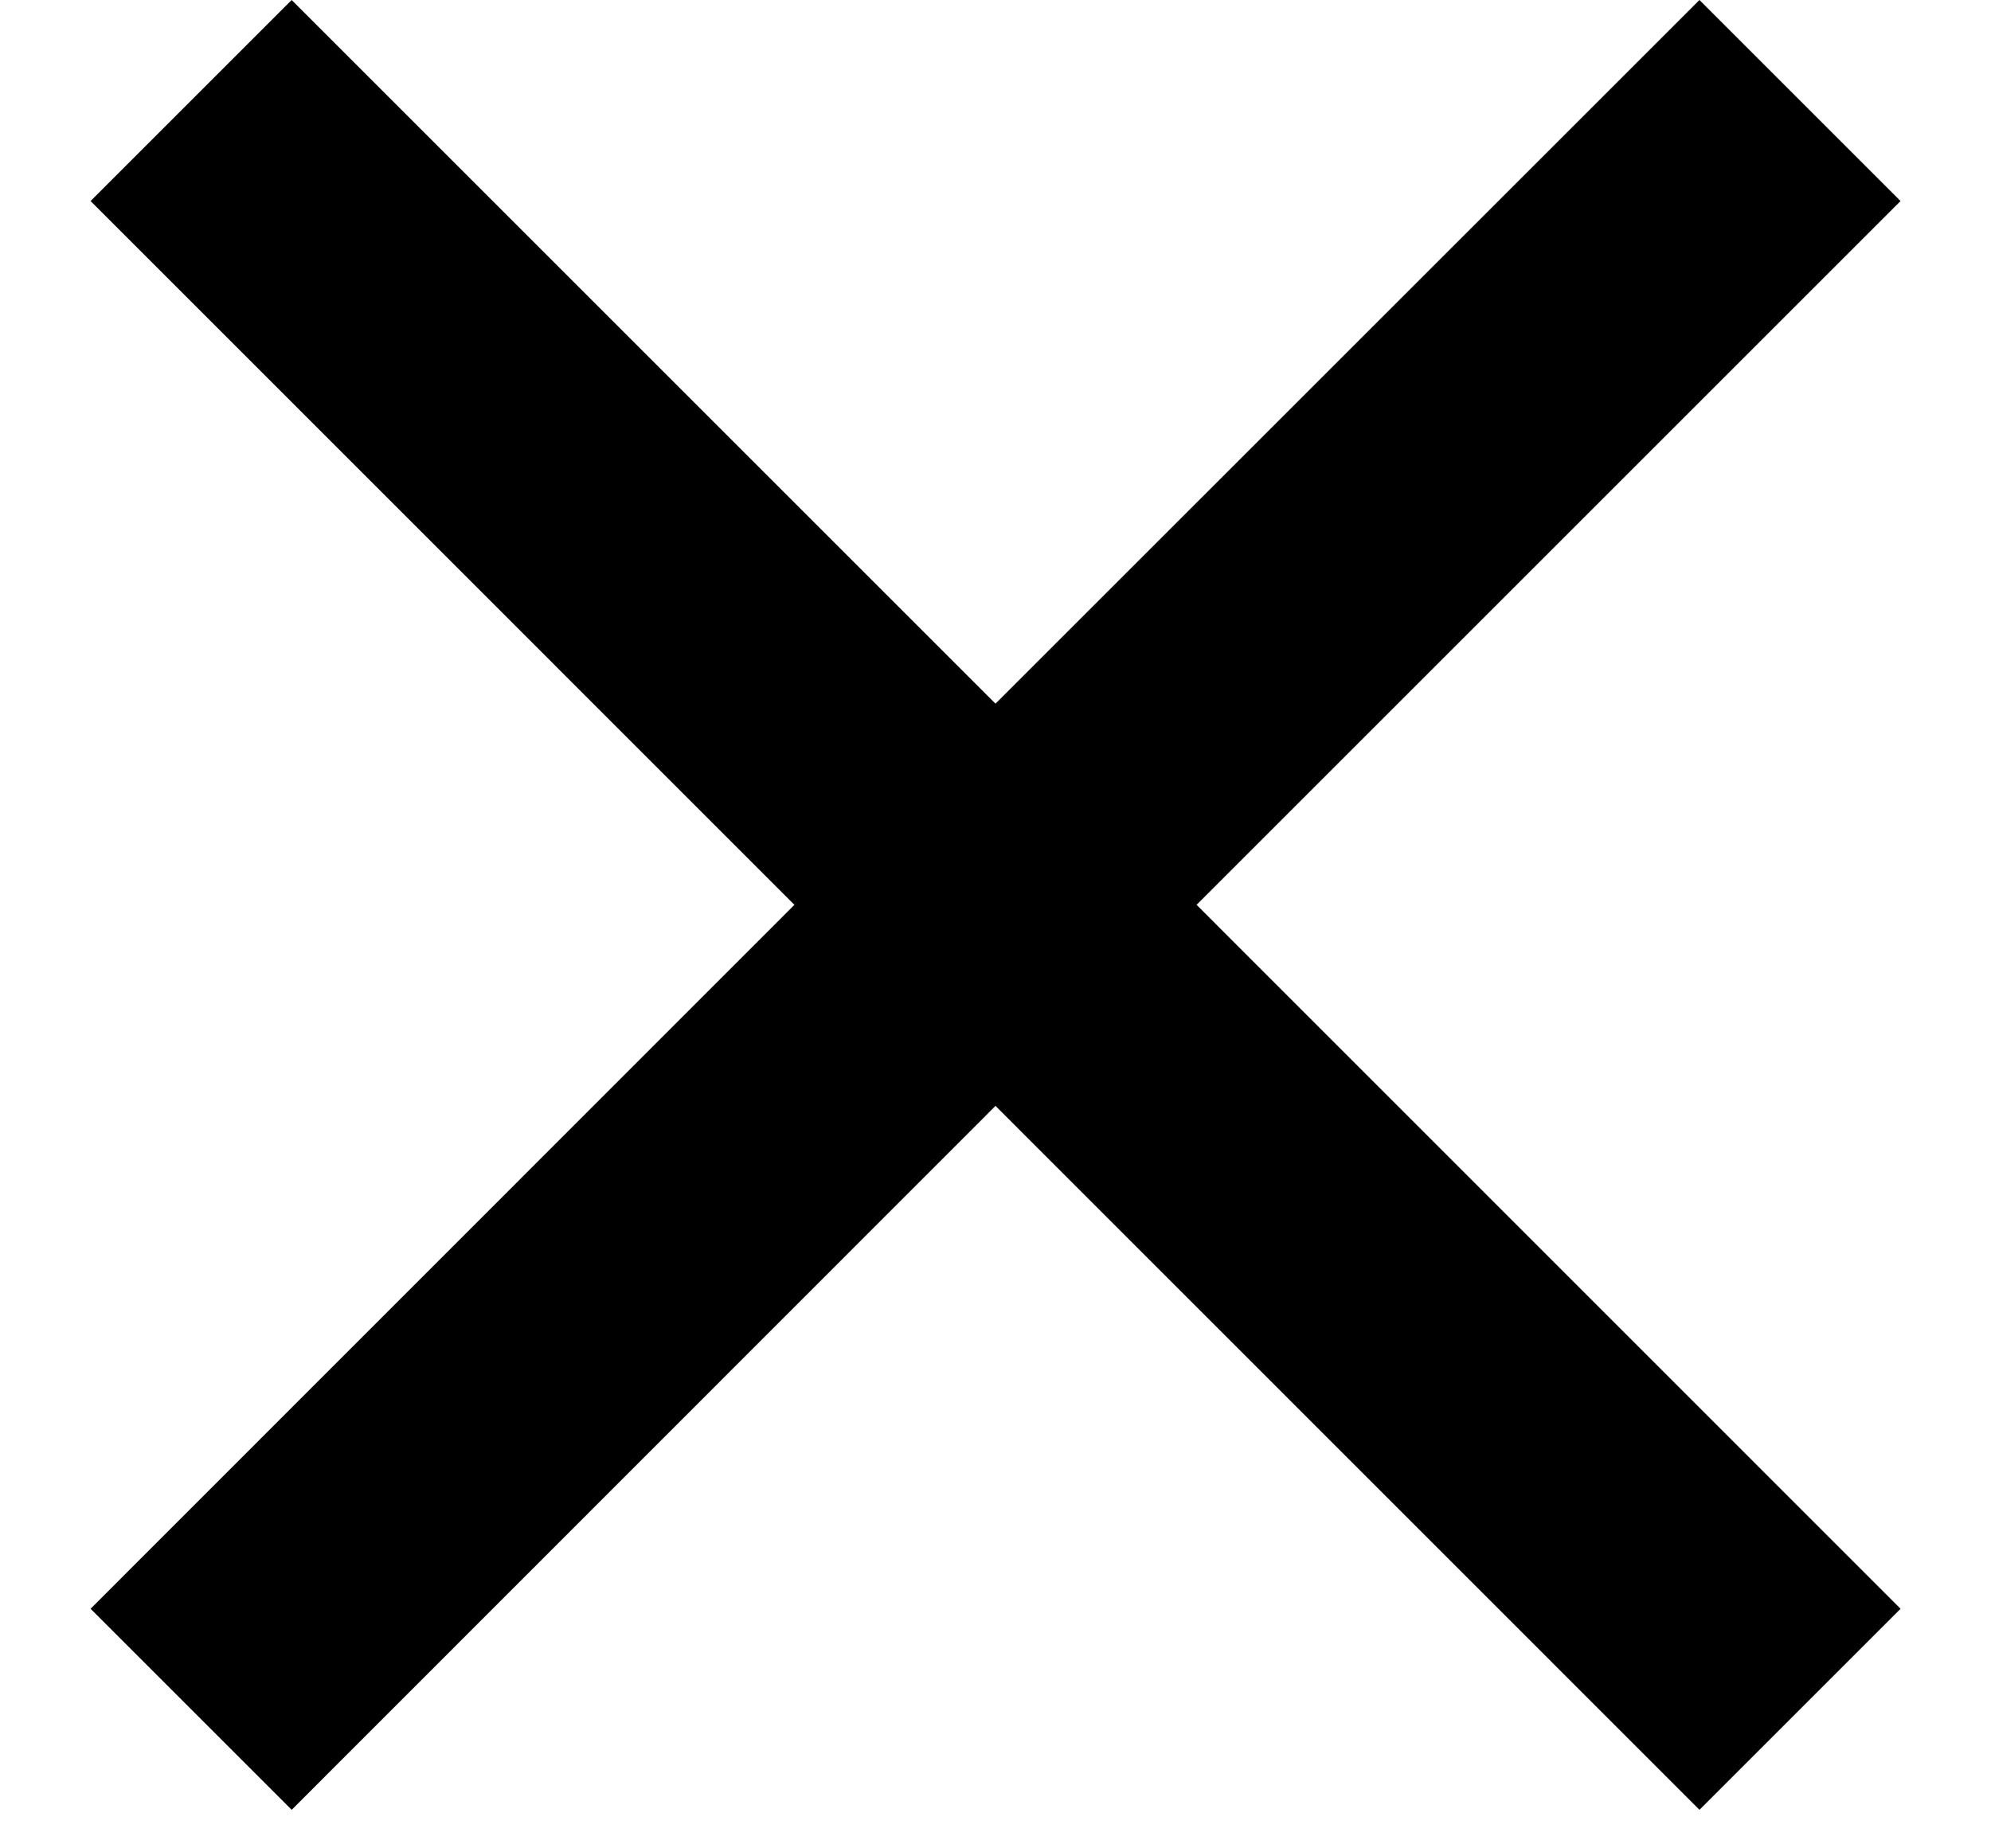 <svg width="14" height="13" viewBox="0 0 14 13" fill="none" xmlns="http://www.w3.org/2000/svg">
<path d="M13.364 1.414L8.414 6.364L13.364 11.315L11.95 12.729L7 7.778L2.051 12.729L0.637 11.315L5.586 6.364L0.637 1.414L2.051 0L7 4.949L11.95 0L13.364 1.414Z" fill="black"/>
</svg>
